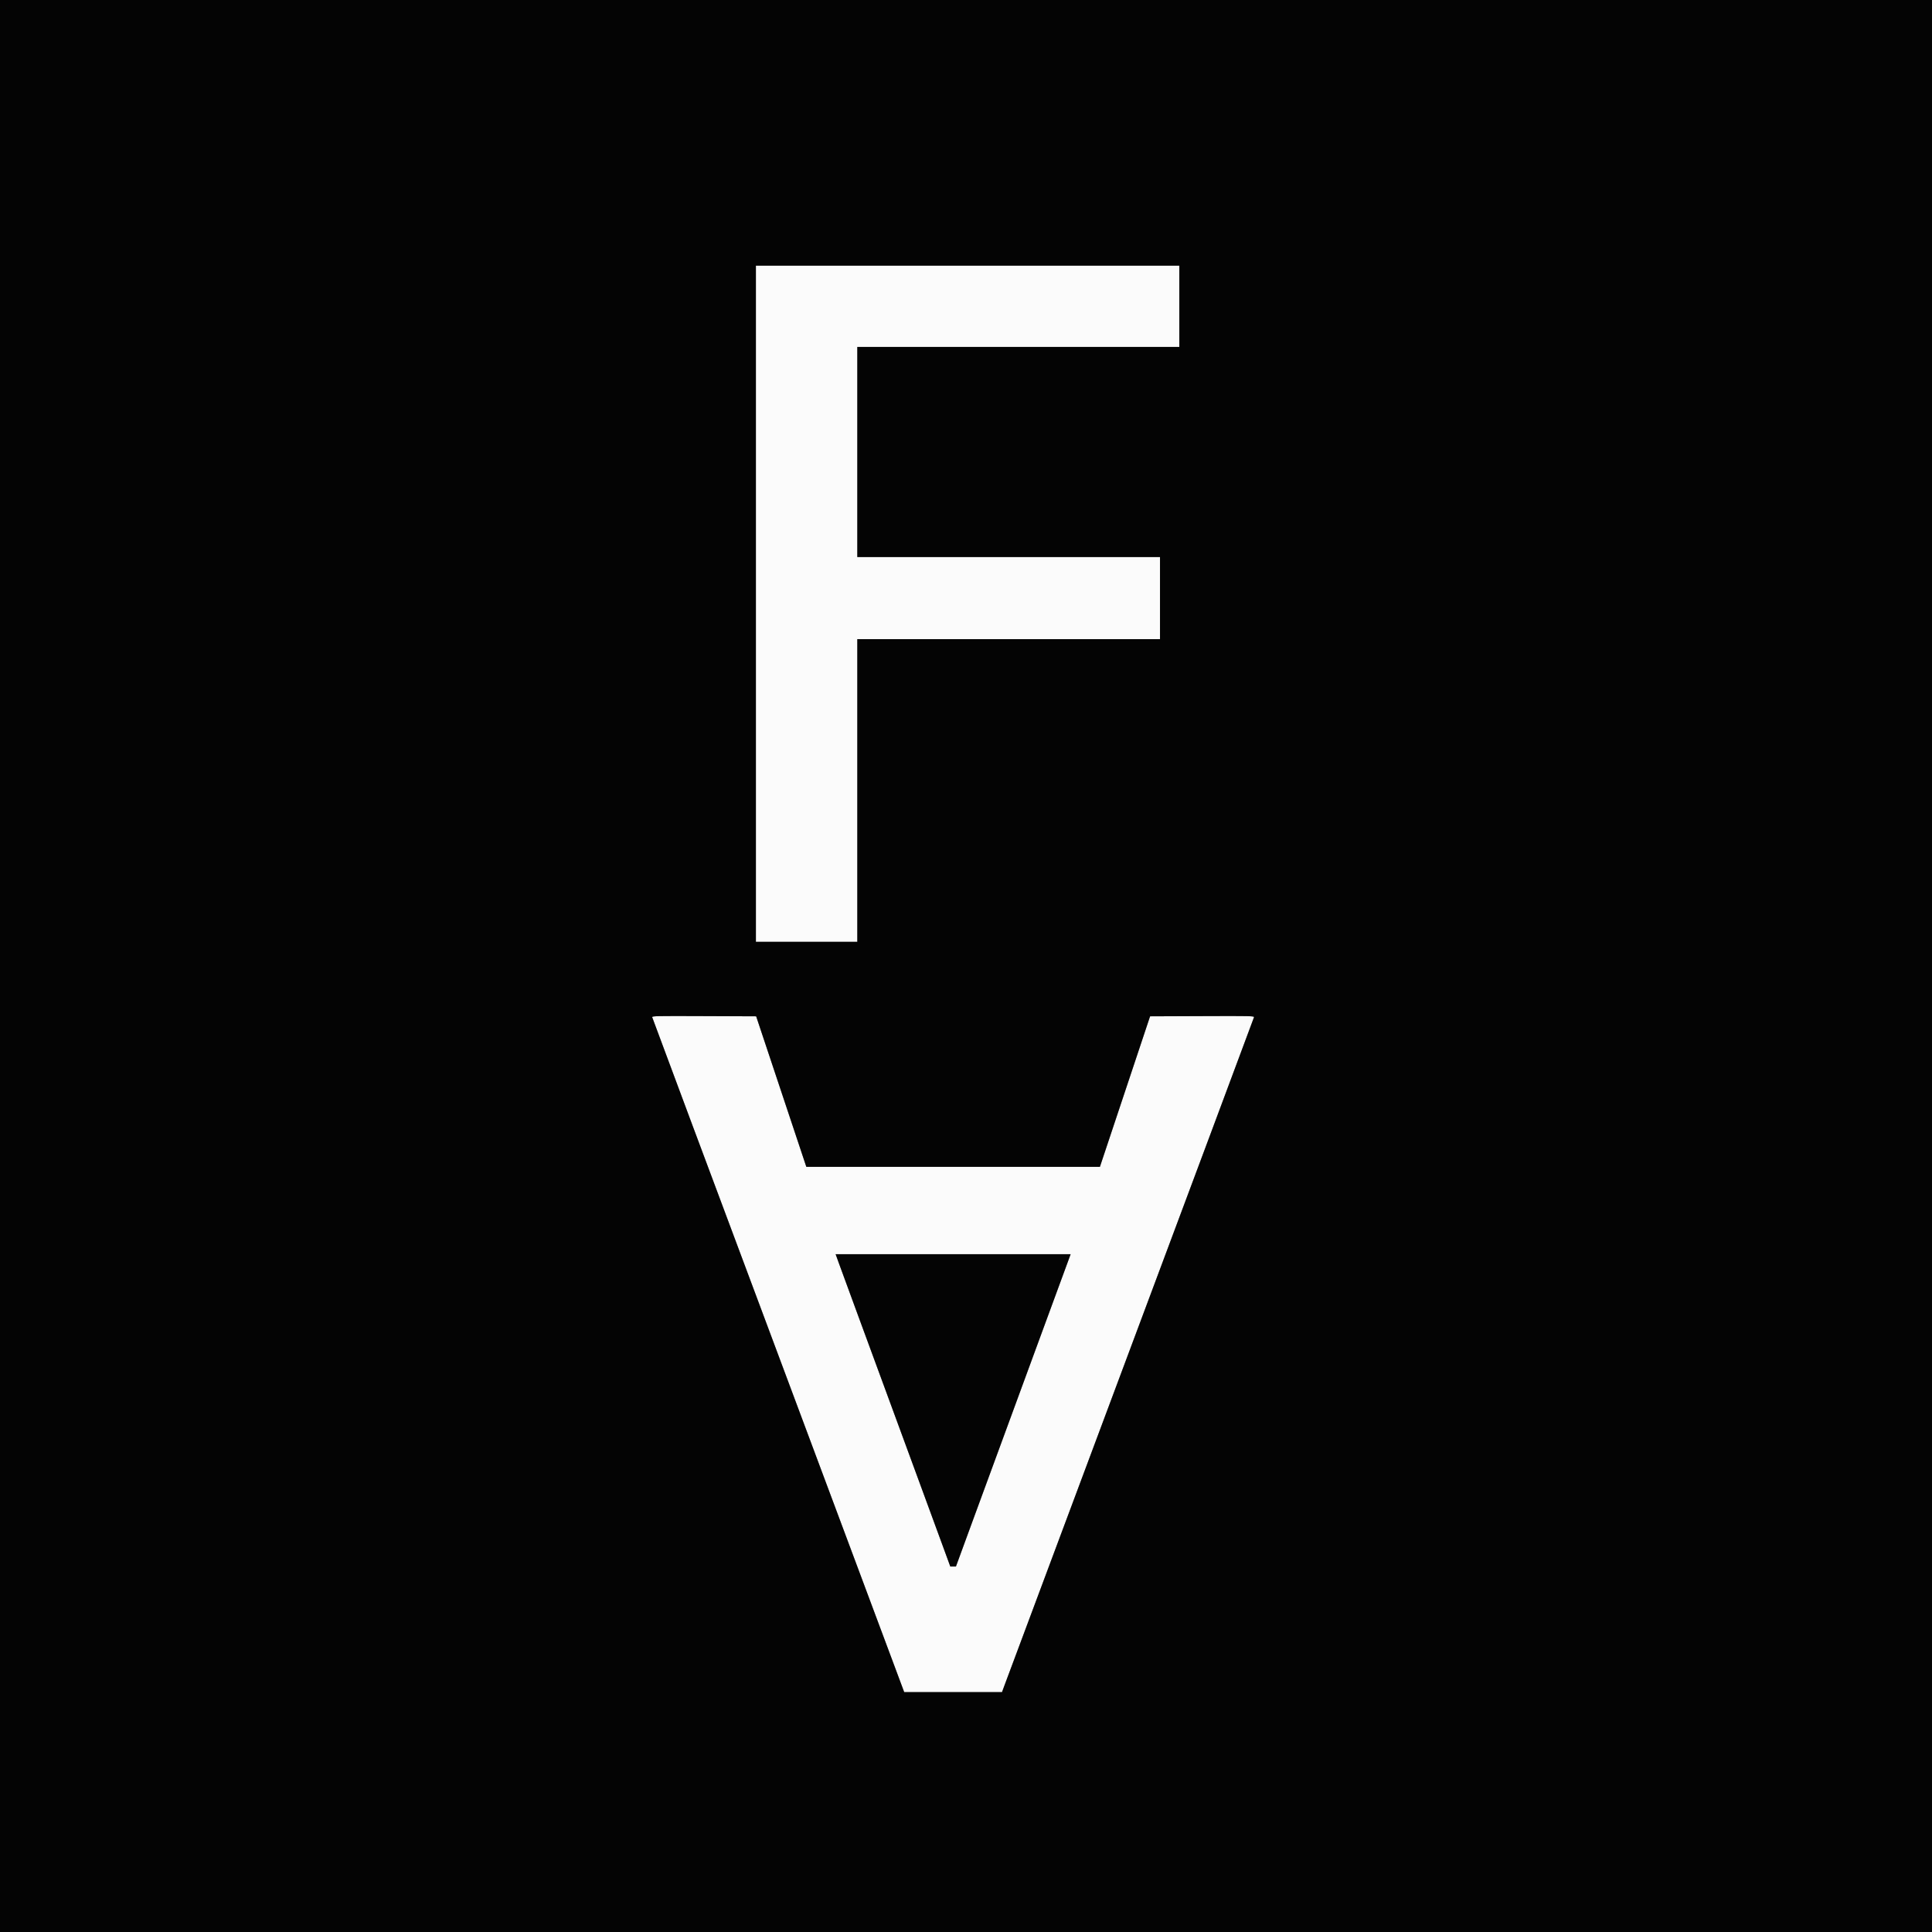 <svg id="svg" version="1.1" xmlns="http://www.w3.org/2000/svg" xmlns:xlink="http://www.w3.org/1999/xlink" width="400" height="400" viewBox="0, 0, 400,400"><rect x="0" y="0" width="400" height="400" fill="#808080" stroke="none"/><g id="svgg"><path id="path0" d="M156.500 125.000 L 156.500 195.000 167.000 195.000 L 177.500 195.000 177.500 163.667 L 177.500 132.333 208.833 132.333 L 240.167 132.333 240.167 123.833 L 240.167 115.333 208.833 115.333 L 177.500 115.333 177.500 93.583 L 177.500 71.833 210.833 71.833 L 244.167 71.833 244.167 63.417 L 244.167 55.000 200.333 55.000 L 156.500 55.000 156.500 125.000 M135.039 210.624 C 135.082 210.785,138.775 220.704,143.246 232.667 C 147.717 244.629,155.032 264.204,159.501 276.167 C 163.970 288.129,171.115 307.254,175.379 318.667 C 179.643 330.079,184.047 341.873,185.167 344.875 L 187.202 350.333 197.329 350.333 L 207.456 350.333 207.962 348.958 C 208.240 348.202,212.645 336.408,217.749 322.750 C 222.853 309.092,230.391 288.917,234.500 277.917 C 238.609 266.917,245.923 247.342,250.754 234.417 C 255.586 221.492,259.576 210.785,259.622 210.624 C 259.702 210.346,259.141 210.333,248.909 210.374 L 238.111 210.417 232.917 226.000 L 227.722 241.583 197.333 241.583 L 166.944 241.583 161.750 226.000 L 156.556 210.417 145.758 210.374 C 135.527 210.333,134.965 210.346,135.039 210.624 M221.098 261.208 C 220.788 262.056,217.707 270.438,214.251 279.833 C 206.991 299.571,205.929 302.464,201.321 315.038 L 197.917 324.327 197.333 324.328 L 196.750 324.330 195.272 320.290 C 194.458 318.068,192.235 312.012,190.330 306.833 C 188.425 301.654,185.502 293.704,183.835 289.167 C 182.167 284.629,179.340 276.942,177.551 272.083 C 175.762 267.225,174.009 262.444,173.654 261.458 L 173.010 259.667 197.335 259.667 L 221.661 259.667 221.098 261.208 " stroke="none" fill="#fbfbfb" fill-rule="evenodd"></path><path id="path1" d="M0.000 200.000 L 0.000 400.000 200.000 400.000 L 400.000 400.000 400.000 200.000 L 400.000 0.000 200.000 0.000 L 0.000 0.000 0.000 200.000 M244.167 63.417 L 244.167 71.833 210.833 71.833 L 177.500 71.833 177.500 93.583 L 177.500 115.333 208.833 115.333 L 240.167 115.333 240.167 123.833 L 240.167 132.333 208.833 132.333 L 177.500 132.333 177.500 163.667 L 177.500 195.000 167.000 195.000 L 156.500 195.000 156.500 125.000 L 156.500 55.000 200.333 55.000 L 244.167 55.000 244.167 63.417 M161.750 226.000 L 166.944 241.583 197.333 241.583 L 227.722 241.583 232.917 226.000 L 238.111 210.417 248.909 210.374 C 259.141 210.333,259.702 210.346,259.622 210.624 C 259.576 210.785,255.586 221.492,250.754 234.417 C 245.923 247.342,238.609 266.917,234.500 277.917 C 230.391 288.917,222.853 309.092,217.749 322.750 C 212.645 336.408,208.240 348.202,207.962 348.958 L 207.456 350.333 197.329 350.333 L 187.202 350.333 185.167 344.875 C 184.047 341.873,179.643 330.079,175.379 318.667 C 171.115 307.254,163.970 288.129,159.501 276.167 C 155.032 264.204,147.717 244.629,143.246 232.667 C 138.775 220.704,135.082 210.785,135.039 210.624 C 134.965 210.346,135.527 210.333,145.758 210.374 L 156.556 210.417 161.750 226.000 M173.654 261.458 C 174.009 262.444,175.762 267.225,177.551 272.083 C 179.340 276.942,182.167 284.629,183.835 289.167 C 185.502 293.704,188.425 301.654,190.330 306.833 C 192.235 312.012,194.458 318.068,195.272 320.290 L 196.750 324.330 197.333 324.328 L 197.917 324.327 201.321 315.038 C 205.929 302.464,206.991 299.571,214.251 279.833 C 217.707 270.438,220.788 262.056,221.098 261.208 L 221.661 259.667 197.335 259.667 L 173.010 259.667 173.654 261.458 " stroke="none" fill="#040404" fill-rule="evenodd"></path></g></svg>